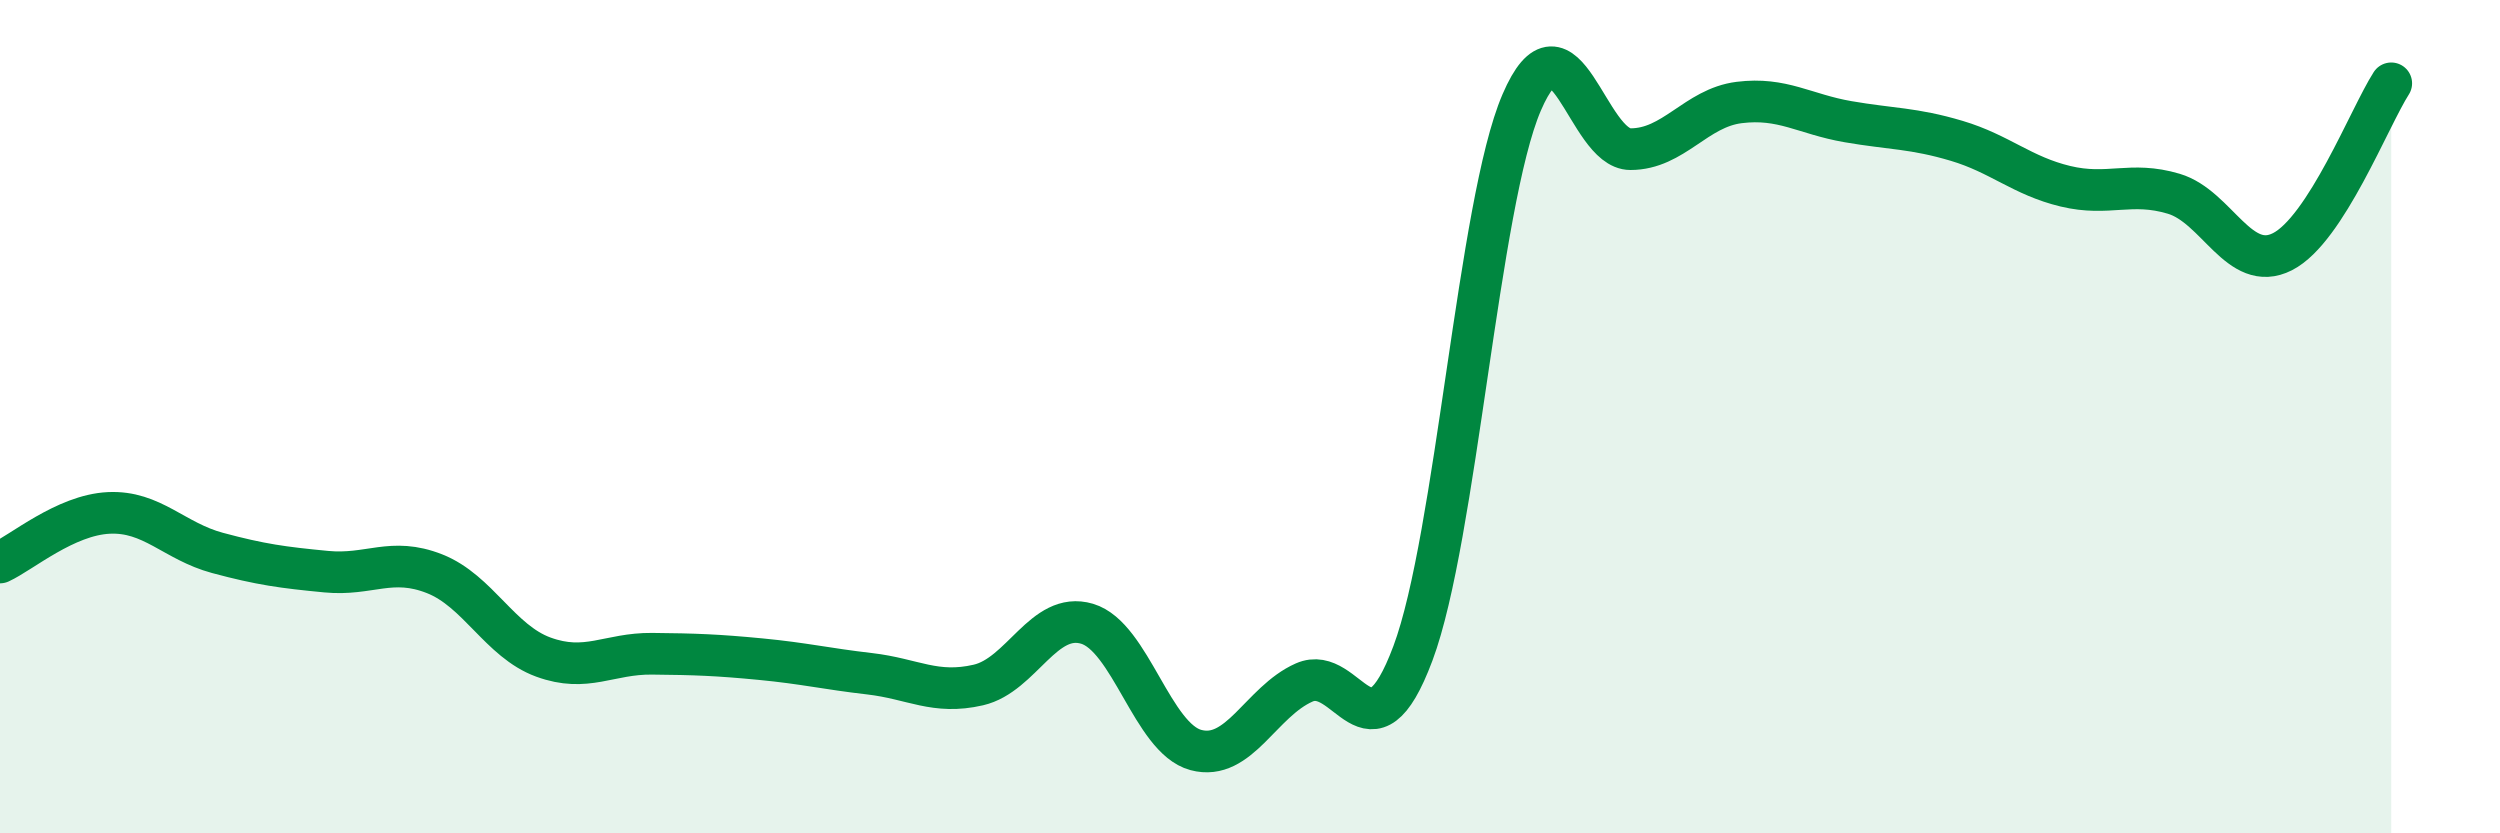 
    <svg width="60" height="20" viewBox="0 0 60 20" xmlns="http://www.w3.org/2000/svg">
      <path
        d="M 0,13.5 C 0.52,13.26 1.57,12.36 2.61,12.31 C 3.65,12.26 4.18,12.99 5.22,13.27 C 6.26,13.55 6.79,13.62 7.83,13.72 C 8.87,13.82 9.39,13.36 10.43,13.77 C 11.47,14.18 12,15.39 13.04,15.77 C 14.08,16.15 14.61,15.68 15.65,15.69 C 16.69,15.7 17.22,15.72 18.26,15.82 C 19.3,15.92 19.83,16.05 20.87,16.17 C 21.91,16.29 22.44,16.68 23.48,16.44 C 24.52,16.2 25.05,14.66 26.09,14.97 C 27.13,15.28 27.66,17.72 28.7,18 C 29.74,18.28 30.26,16.84 31.3,16.38 C 32.34,15.92 32.87,18.46 33.91,15.68 C 34.95,12.9 35.48,4.88 36.52,2.46 C 37.56,0.04 38.09,3.58 39.13,3.58 C 40.17,3.58 40.7,2.59 41.74,2.46 C 42.78,2.33 43.31,2.74 44.35,2.92 C 45.39,3.1 45.92,3.07 46.96,3.38 C 48,3.69 48.53,4.22 49.57,4.47 C 50.61,4.72 51.13,4.34 52.17,4.65 C 53.21,4.96 53.74,6.57 54.78,6.04 C 55.82,5.51 56.87,2.81 57.39,2L57.39 20L0 20Z"
        fill="#008740"
        opacity="0.1"
        stroke-linecap="round"
        stroke-linejoin="round"
      />
      <path
        d="M 0,13.5 C 0.52,13.26 1.57,12.36 2.61,12.31 C 3.65,12.26 4.18,12.99 5.22,13.27 C 6.26,13.55 6.79,13.62 7.83,13.72 C 8.87,13.82 9.39,13.36 10.43,13.77 C 11.47,14.18 12,15.39 13.04,15.77 C 14.08,16.15 14.61,15.68 15.65,15.69 C 16.69,15.7 17.22,15.72 18.26,15.82 C 19.3,15.92 19.83,16.05 20.87,16.17 C 21.91,16.29 22.44,16.68 23.48,16.44 C 24.52,16.2 25.05,14.66 26.09,14.97 C 27.13,15.28 27.66,17.72 28.7,18 C 29.74,18.28 30.26,16.84 31.3,16.38 C 32.34,15.92 32.87,18.46 33.91,15.68 C 34.95,12.9 35.48,4.88 36.52,2.46 C 37.56,0.04 38.09,3.58 39.13,3.58 C 40.17,3.58 40.7,2.59 41.74,2.46 C 42.78,2.33 43.31,2.74 44.35,2.92 C 45.39,3.1 45.92,3.07 46.96,3.38 C 48,3.69 48.53,4.22 49.57,4.47 C 50.61,4.72 51.13,4.34 52.17,4.65 C 53.21,4.96 53.74,6.57 54.78,6.04 C 55.82,5.51 56.87,2.81 57.39,2"
        stroke="#008740"
        stroke-width="1"
        fill="none"
        stroke-linecap="round"
        stroke-linejoin="round"
      />
    </svg>
  
